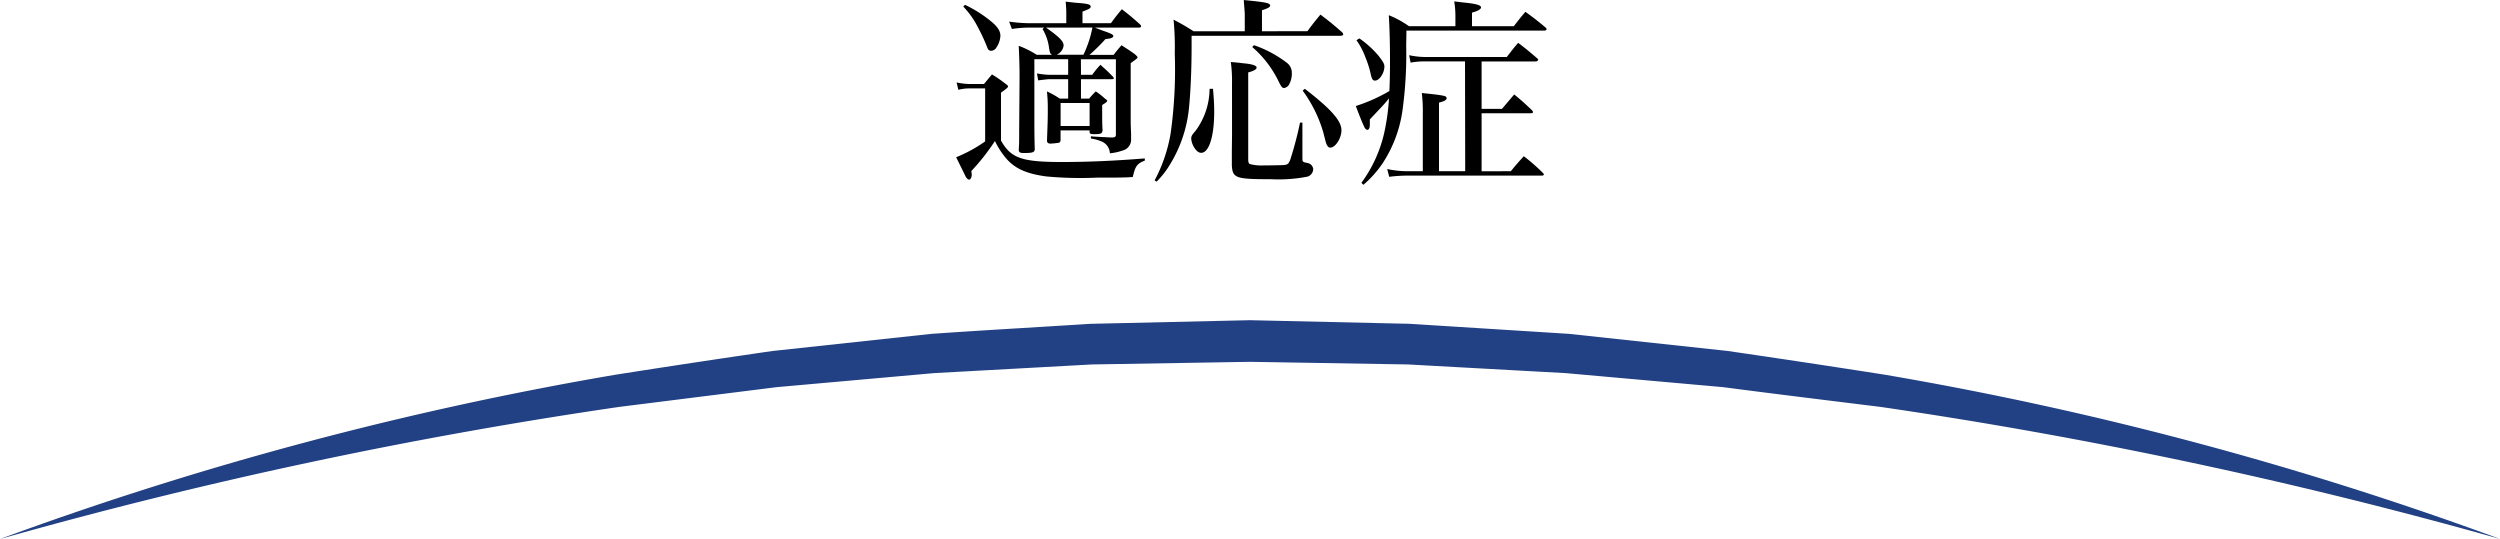 <svg xmlns="http://www.w3.org/2000/svg" width="300" height="64.682" viewBox="0 0 300 64.682">
  <g id="ttl_tekiosho" transform="translate(-802.987 -1725.581)">
    <g id="グループ_119" data-name="グループ 119">
      <path id="パス_1301" data-name="パス 1301" d="M917.779,1735.471a7.718,7.718,0,0,0,1.609.191h1.679c.409-.5.529-.647.96-1.151a15.968,15.968,0,0,1,1.657,1.151c.192.12.263.216.263.288,0,.12-.119.24-.84.744v5.761c1.2,2.112,2.473,2.568,7.345,2.568,3.12,0,6.313-.144,9.913-.432v.264c-.936.36-1.152.672-1.44,1.968-1.032.073-1.632.073-4.3.073a43.816,43.816,0,0,1-6.1-.145c-2.3-.311-3.7-.912-4.753-2.111a9.4,9.4,0,0,1-1.391-2.137,25.708,25.708,0,0,1-2.832,3.6c.023.216.047.36.047.432,0,.313-.144.6-.312.6-.144,0-.288-.145-.432-.385,0-.023-.383-.792-1.128-2.3a17.113,17.113,0,0,0,3.481-1.9v-6.361h-1.824a5.409,5.409,0,0,0-1.393.168Zm1.008-9.314a15.52,15.52,0,0,1,3.168,2.017c.744.624,1.08,1.128,1.08,1.7a2.749,2.749,0,0,1-.5,1.44.746.746,0,0,1-.6.36c-.265,0-.384-.12-.5-.456a22.269,22.269,0,0,0-1.08-2.328,10.325,10.325,0,0,0-1.777-2.52Zm13.921,8.4h1.345a11.133,11.133,0,0,1,.984-1.2c.672.6.888.792,1.512,1.44a.305.305,0,0,1,.095.169c0,.071-.095.119-.24.119h-3.7v2.329h.984a8.9,8.9,0,0,1,.792-.864,8.155,8.155,0,0,1,1.128.888c.168.1.24.192.24.24,0,.12-.167.24-.6.5v1.032c0,.767,0,1.2.048,2.015-.048.385-.216.456-.985.456-.431,0-.551-.047-.576-.239v-.217h-3.48v1.177c-.024.192-.072.264-.216.312a9.612,9.612,0,0,1-1.008.1.39.39,0,0,1-.408-.264c.1-2.76.1-2.784.1-4.008,0-.7-.024-1.128-.1-1.992a10.564,10.564,0,0,1,1.536.864h1.008v-2.329h-2.279c-.169,0-1.009.1-1.321.144l-.144-.839a9.419,9.419,0,0,0,1.465.168h2.279v-1.873h-4.056v6.792c0,1.681,0,2.449.048,4.033-.048.36-.264.432-1.32.432-.48,0-.6-.1-.6-.408.048-.768.048-.768.048-2.208l.048-6.505c0-1.128-.025-2.112-.1-3.744a11.353,11.353,0,0,1,2.16,1.08h1.824c-.24-.192-.24-.24-.335-.744a5.842,5.842,0,0,0-.793-2.353l.192-.167h-1.9a13.74,13.74,0,0,0-1.967.167l-.336-.887a17.784,17.784,0,0,0,2.3.192h4.561V1727c0-.288-.023-.576-.072-1.225.576.073,1.032.121,1.32.145,1.345.1,1.681.191,1.681.456,0,.191-.168.287-.985.6v1.392h3.409c.551-.744.719-.984,1.32-1.681.984.769,1.272,1.008,2.208,1.849a.536.536,0,0,1,.1.216c0,.072-.12.144-.264.144h-5.28c.408.167.744.288.935.36.985.336,1.273.479,1.273.648,0,.192-.288.312-.936.36a22.8,22.8,0,0,1-1.921,1.9h2.9c.384-.528.529-.672.937-1.152.72.456.936.6,1.584,1.057.24.215.336.311.336.383,0,.12,0,.12-.816.7v6.528c0,.816,0,.816.048,1.968v.624a1.332,1.332,0,0,1-1.008,1.368,6.411,6.411,0,0,1-1.537.336,1.593,1.593,0,0,0-.887-1.368,5.227,5.227,0,0,0-1.393-.408v-.264q.145.036,2.448.144c.456,0,.553-.072.553-.385v-9h-4.2Zm-4.2-5.665c1.633,1.152,2.112,1.656,2.112,2.16a1.392,1.392,0,0,1-.84,1.1H933a13.566,13.566,0,0,0,1.08-3.264Zm1.752,11.809h3.48v-2.761h-3.48Z"/>
      <path id="パス_1302" data-name="パス 1302" d="M959.877,1729.326c.672-.912.888-1.177,1.559-1.992,1.153.864,1.489,1.151,2.569,2.088.12.12.168.192.168.263,0,.121-.12.193-.336.193H945.979v1.224c0,2.808-.12,5.472-.312,7.417a15.916,15.916,0,0,1-2.232,6.72,10.449,10.449,0,0,1-1.656,2.136l-.24-.144a18.492,18.492,0,0,0,1.92-5.616,55.049,55.049,0,0,0,.5-9.577,35.252,35.252,0,0,0-.144-4.1c1.08.576,1.416.768,2.4,1.392h6.144v-2.064c0-.145-.048-.7-.12-1.681,2.712.265,3.168.36,3.168.673,0,.168-.24.311-.983.552v2.52Zm-11.329,6.912c.1,1.177.143,1.872.143,2.761,0,2.952-.624,4.92-1.559,4.92-.288,0-.553-.191-.817-.6a2.428,2.428,0,0,1-.383-1.1c0-.288.095-.456.5-.912a8.58,8.58,0,0,0,1.705-5.065Zm2.28-.647a16.7,16.7,0,0,0-.144-2.569c.624.048,1.1.1,1.416.144,1.128.1,1.68.265,1.68.528,0,.216-.36.409-1.008.577v10.392c0,.36.048.528.192.6a5.306,5.306,0,0,0,1.68.168c.768,0,2.3-.025,2.449-.049.408-.048.527-.144.719-.624a41.307,41.307,0,0,0,1.176-4.464h.288v3.864c0,.744,0,.744.1.817.071.071.071.071.527.168a.831.831,0,0,1,.673.744.989.989,0,0,1-.673.887,18.073,18.073,0,0,1-4.416.312c-4.2,0-4.584-.119-4.68-1.655v-1.368c0-.289,0-.289.024-2.233Zm2.64-4.585a13.9,13.9,0,0,1,3.913,2.088,1.484,1.484,0,0,1,.624,1.224,2.678,2.678,0,0,1-.361,1.464.874.874,0,0,1-.551.361c-.241,0-.336-.121-.673-.792a12.694,12.694,0,0,0-3.168-4.129Zm6.1,5.232c3.169,2.448,4.393,3.841,4.393,4.969,0,.96-.72,2.088-1.344,2.088a.392.392,0,0,1-.36-.264c-.12-.168-.12-.168-.481-1.584a16.017,16.017,0,0,0-2.471-4.993Z"/>
      <path id="パス_1303" data-name="パス 1303" d="M967.363,1740.606c0,.336-.12.553-.288.553-.143,0-.24-.1-.36-.312-.264-.552-.648-1.512-1.031-2.544a19.656,19.656,0,0,0,4.032-1.8c.048-1.249.071-2.112.071-3.505,0-2.352-.048-3.937-.143-5.593a11.817,11.817,0,0,1,2.423,1.321h5.569v-1.248a10.306,10.306,0,0,0-.144-1.728c.649.071,1.152.144,1.488.168,1.2.143,1.728.288,1.728.552,0,.215-.359.431-1.08.624v1.632h5.016c.6-.768.769-1.008,1.393-1.728,1.056.768,1.368,1.008,2.376,1.848a.438.438,0,0,1,.168.24c0,.1-.12.168-.312.168H971.756c0,.816-.025,1.44-.025,1.848a49.544,49.544,0,0,1-.408,7.441,15.479,15.479,0,0,1-2.448,6.672,13.017,13.017,0,0,1-2.28,2.545l-.24-.24a16.158,16.158,0,0,0,2.712-5.881,26.305,26.305,0,0,0,.6-4.248c-.672.816-.72.839-2.3,2.52v.695Zm-1.248-10.416a11.827,11.827,0,0,1,2.28,2.064c.529.672.72.984.72,1.3,0,.793-.6,1.7-1.128,1.7-.263,0-.384-.168-.528-.84a11.089,11.089,0,0,0-.6-1.895,8.534,8.534,0,0,0-1.1-2.113Zm18.17,15.937c.672-.816.863-1.032,1.56-1.8a23.727,23.727,0,0,1,2.328,2.04.264.264,0,0,1,.072.145c0,.1-.1.143-.264.143H972.044a16.755,16.755,0,0,0-2.353.145l-.24-.937a11.533,11.533,0,0,0,2.593.264h1.68v-6.96a17.778,17.778,0,0,0-.121-2.425c2.737.288,2.977.336,2.977.624,0,.217-.264.361-.912.529v8.232h3.144l-.024-13.177H974.2a9.65,9.65,0,0,0-1.944.144l-.168-.888a9.679,9.679,0,0,0,2.135.216H983.8c.6-.768.768-1.008,1.368-1.7,1.008.768,1.32,1.032,2.3,1.872.072.072.1.12.1.168,0,.072-.168.192-.24.192H980.78v5.689h2.448c.649-.769.84-.985,1.464-1.729.961.792,1.248,1.057,2.137,1.9a.492.492,0,0,1,.12.215c0,.1-.1.145-.336.145H980.78v6.96Z"/>
    </g>
    <path id="パス_1304" data-name="パス 1304" d="M802.987,1790.263a417.456,417.456,0,0,1,73.762-19.7q9.45-1.487,18.928-2.862l19.04-2.053c6.368-.448,12.744-.8,19.117-1.208l19.153-.436,19.153.433,19.117,1.205,19.041,2.053q9.476,1.38,18.929,2.861a416.824,416.824,0,0,1,73.76,19.7,583.537,583.537,0,0,0-74.371-15.851c-6.282-.776-12.563-1.54-18.833-2.363l-18.9-1.685-18.938-1.042L952.987,1769l-18.961.315-18.938,1.039-18.9,1.685-18.834,2.362A582.12,582.12,0,0,0,802.987,1790.263Z" fill="#224184"/>
  </g>
</svg>
